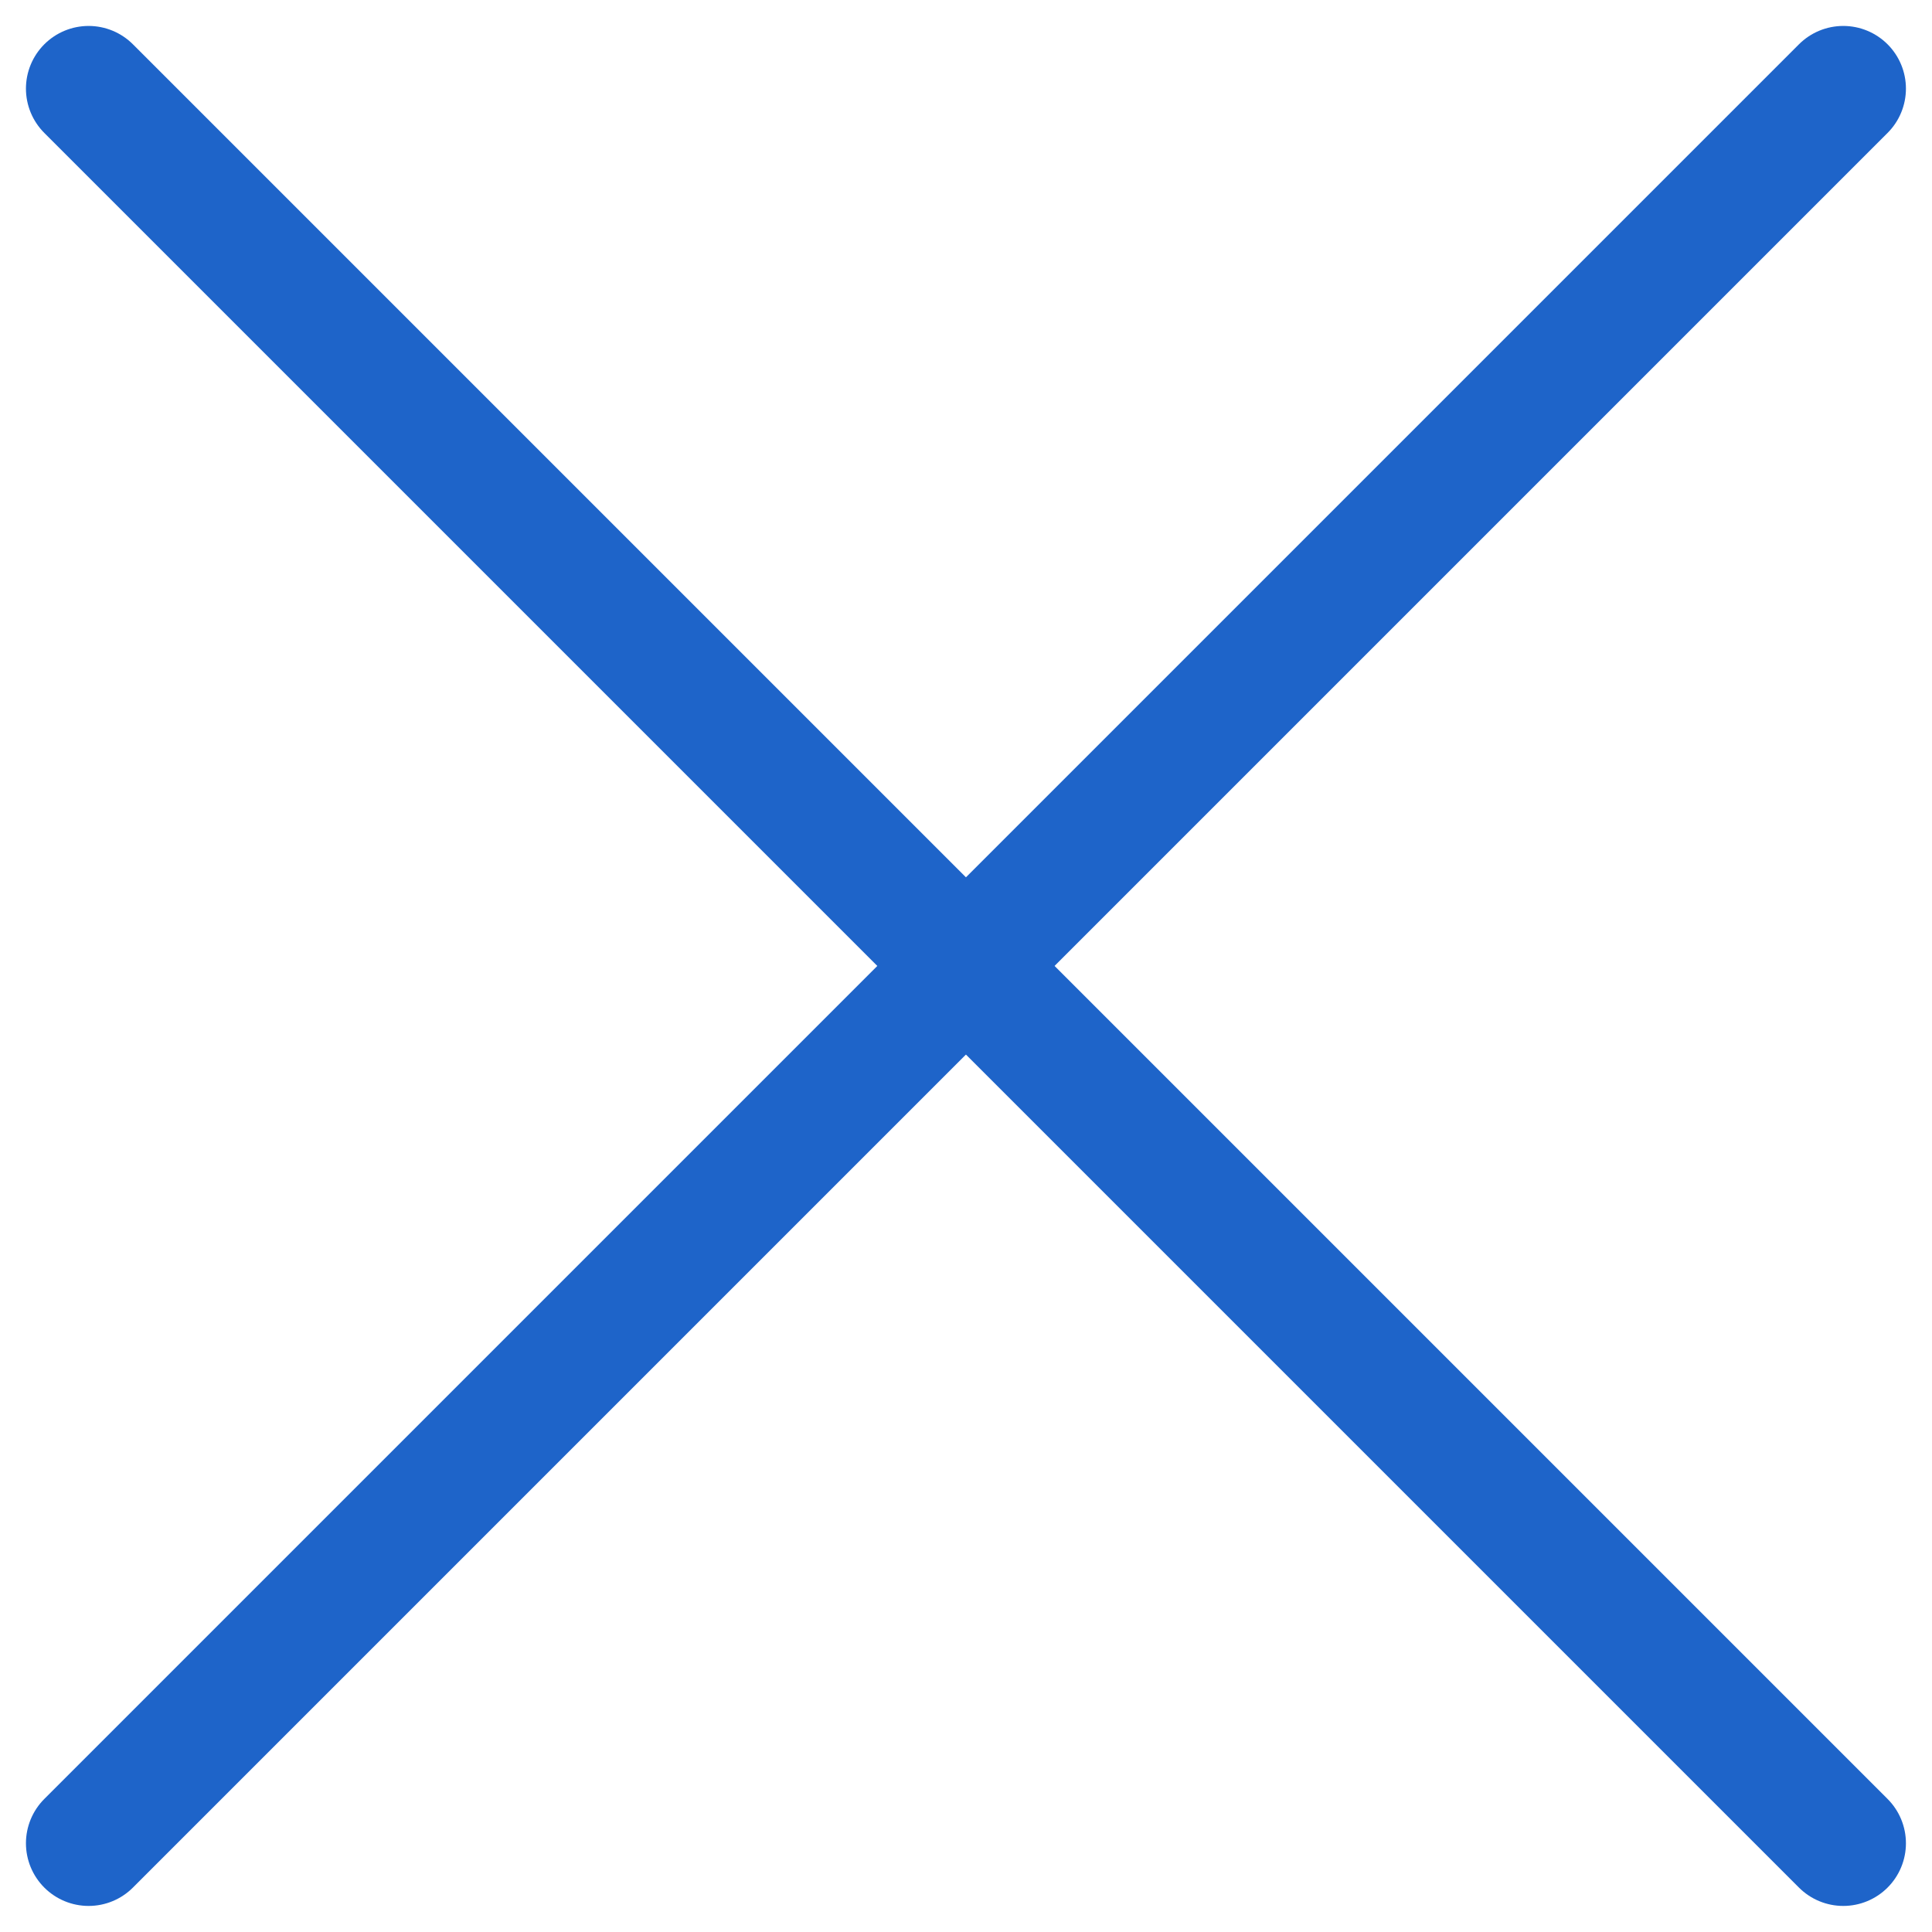 <svg xmlns="http://www.w3.org/2000/svg" width="15.415" height="15.414"><g data-name="Сгруппировать 8305" fill="none" stroke="#1e64c9" stroke-linecap="round"><path data-name="Линия 34" d="M14.707.707l-14 14"/><path data-name="Линия 35" d="M.707.707l14 14"/></g></svg>
